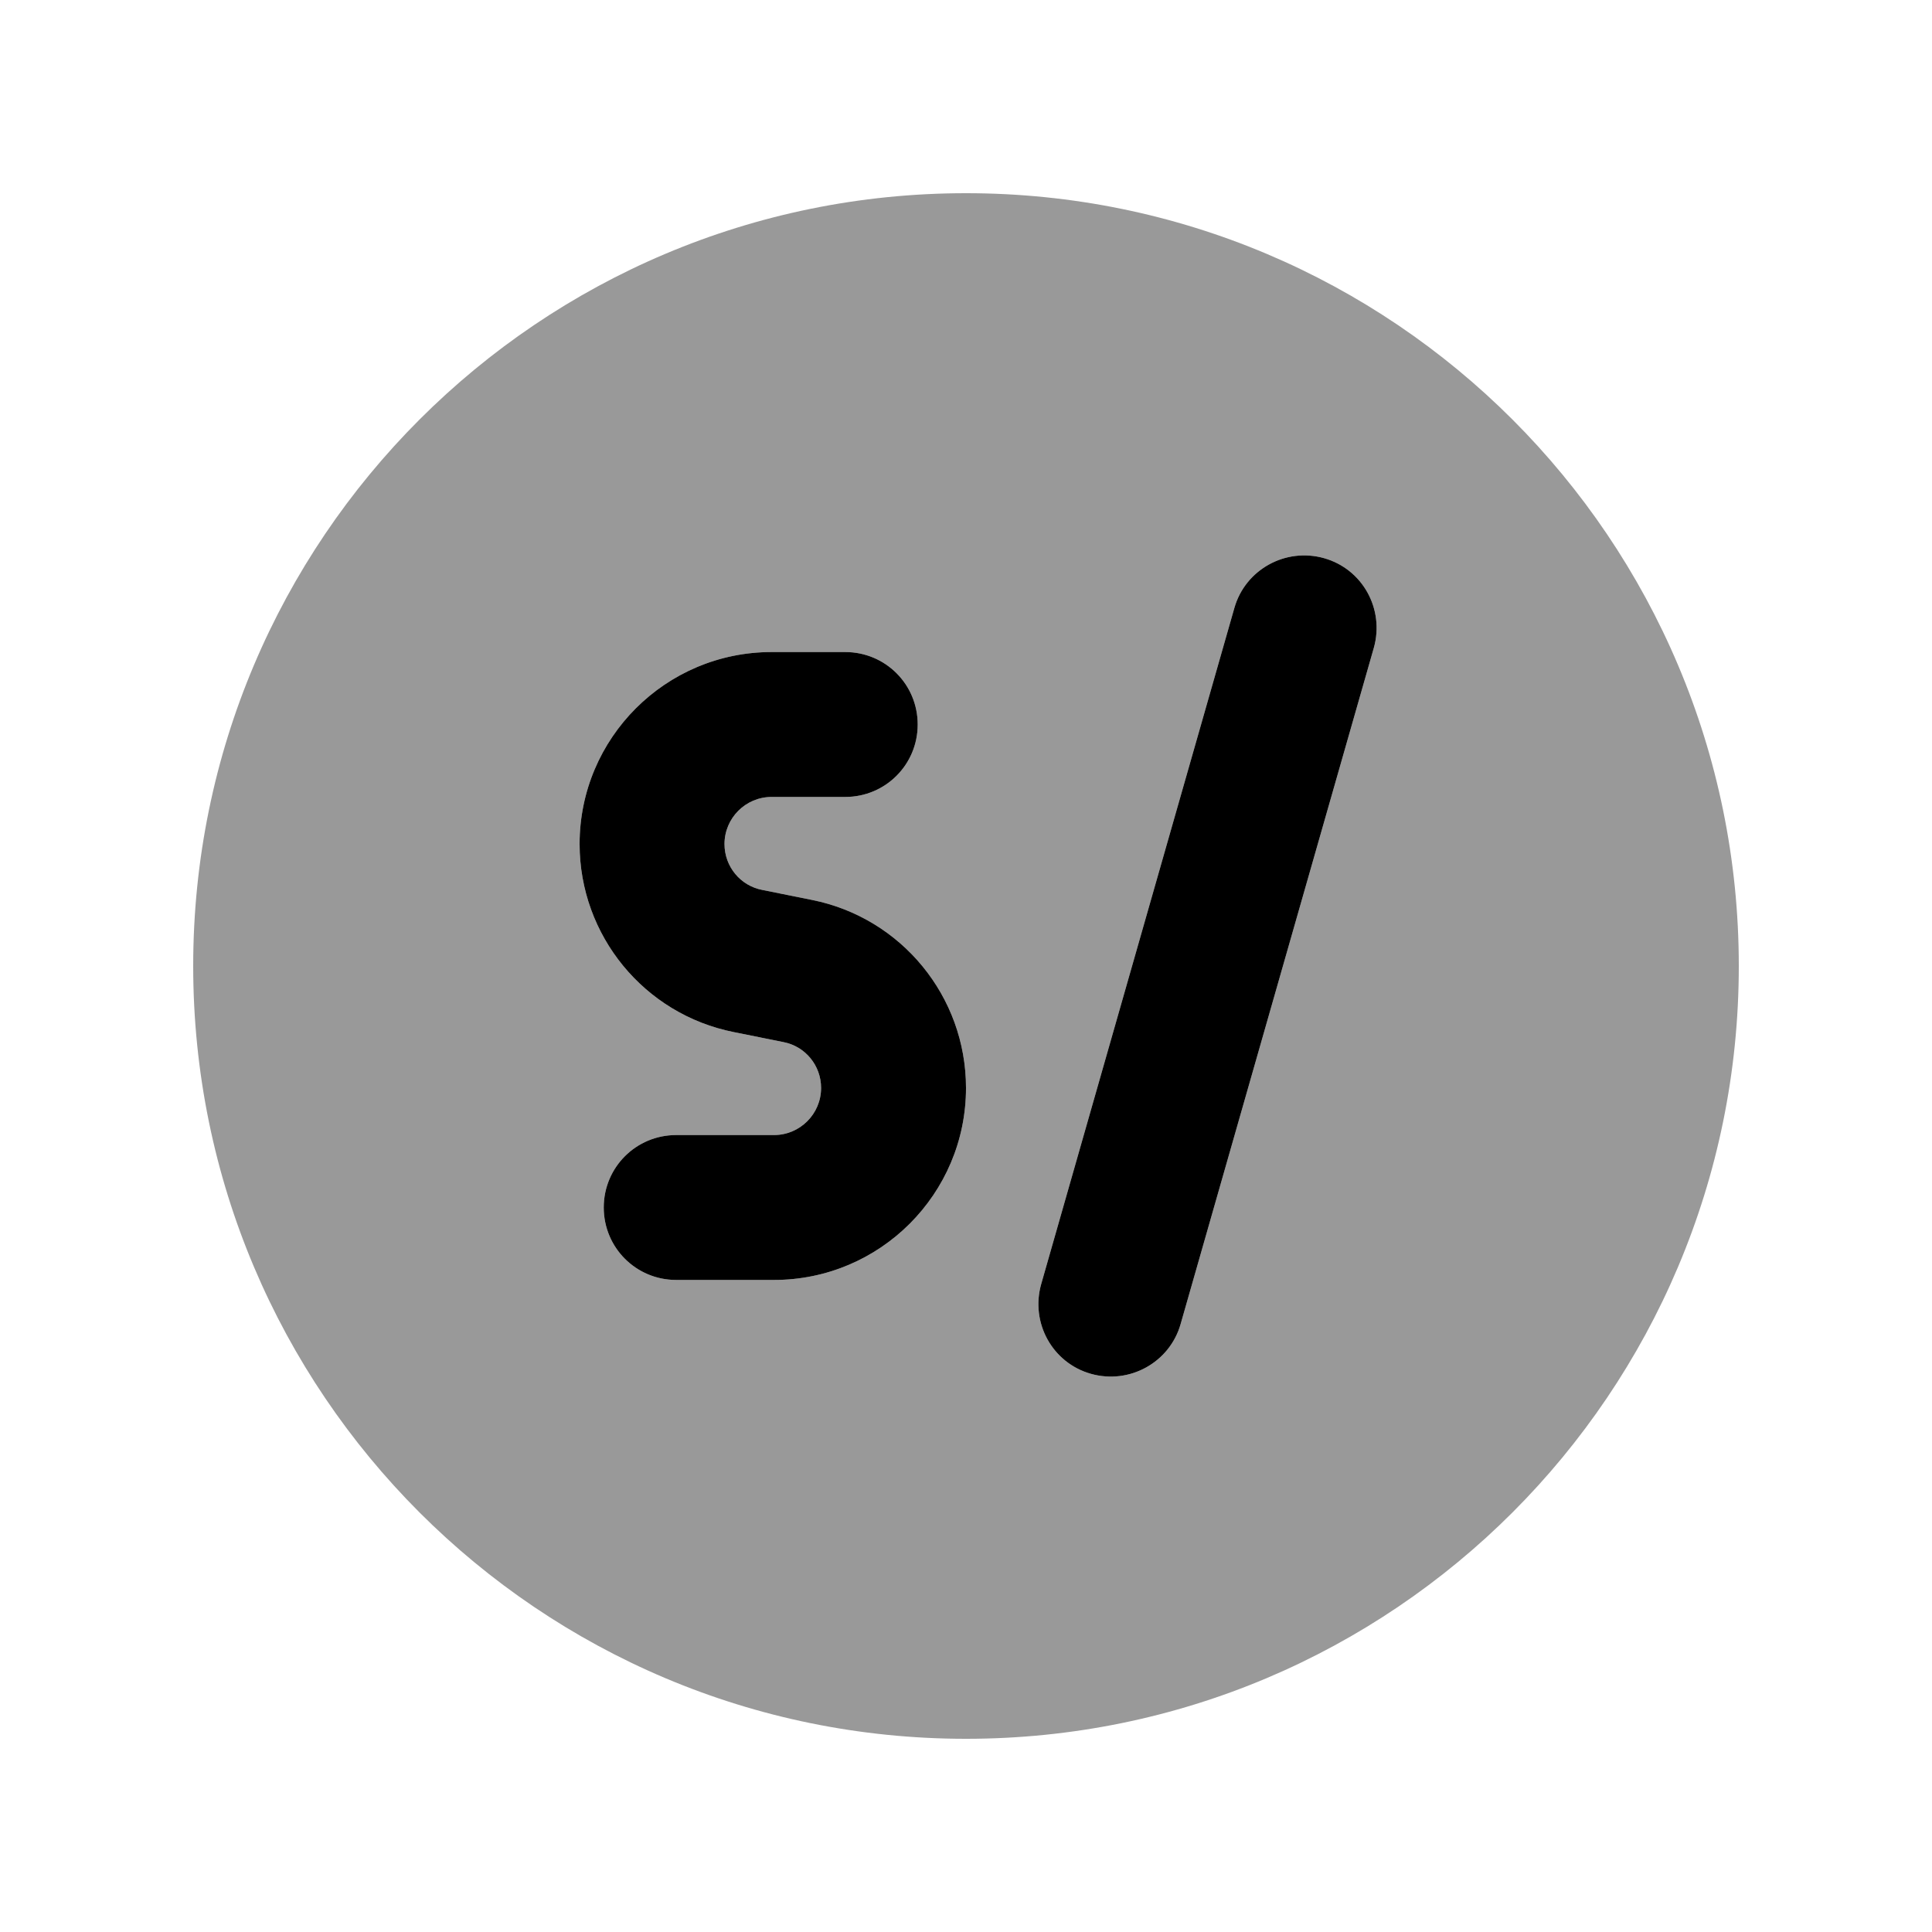 <svg xmlns="http://www.w3.org/2000/svg" viewBox="0 0 640 640"><!--! Font Awesome Pro 7.1.0 by @fontawesome - https://fontawesome.com License - https://fontawesome.com/license (Commercial License) Copyright 2025 Fonticons, Inc. --><path opacity=".4" fill="currentColor" d="M64 320C64 461.4 178.6 576 320 576C461.4 576 576 461.4 576 320C576 178.6 461.4 64 320 64C178.6 64 64 178.6 64 320zM192 279.6C192 244.5 220.5 216 255.6 216L280 216C293.3 216 304 226.7 304 240C304 253.3 293.3 264 280 264L255.6 264C247 264 240 271 240 279.6C240 287 245.2 293.4 252.5 294.8L268.9 298.1C298.6 304 320 330.1 320 360.4C320 395.5 291.5 424 256.4 424L224 424C210.7 424 200 413.3 200 400C200 386.7 210.7 376 224 376L256.4 376C265 376 272 369 272 360.4C272 353 266.8 346.6 259.5 345.2L243.1 341.9C213.4 336 192 309.9 192 279.6zM344.9 425.4L408.9 201.4C412.5 188.7 425.8 181.3 438.6 184.9C451.4 188.5 458.7 201.8 455.1 214.6L391.1 438.6C387.5 451.3 374.2 458.7 361.4 455.1C348.6 451.5 341.3 438.2 344.9 425.4z"/><path fill="currentColor" d="M408.9 201.4C412.5 188.7 425.8 181.3 438.6 184.9C451.4 188.5 458.7 201.8 455.1 214.6L391.1 438.6C387.5 451.3 374.2 458.7 361.4 455.1C348.6 451.5 341.3 438.2 344.9 425.4L408.9 201.4zM280 216C293.3 216 304 226.7 304 240C304 253.3 293.3 264 280 264L255.6 264C247 264 240 271 240 279.6C240 287 245.2 293.4 252.5 294.8L268.9 298.1C298.6 304 320 330.1 320 360.4C320 395.5 291.5 424 256.4 424L224 424C210.7 424 200 413.3 200 400C200 386.7 210.7 376 224 376L256.4 376C265 376 272 369 272 360.4C272 353 266.8 346.6 259.5 345.2L243.1 341.9C213.4 336 192 309.9 192 279.6C192 244.5 220.5 216 255.6 216L280 216z"/></svg>